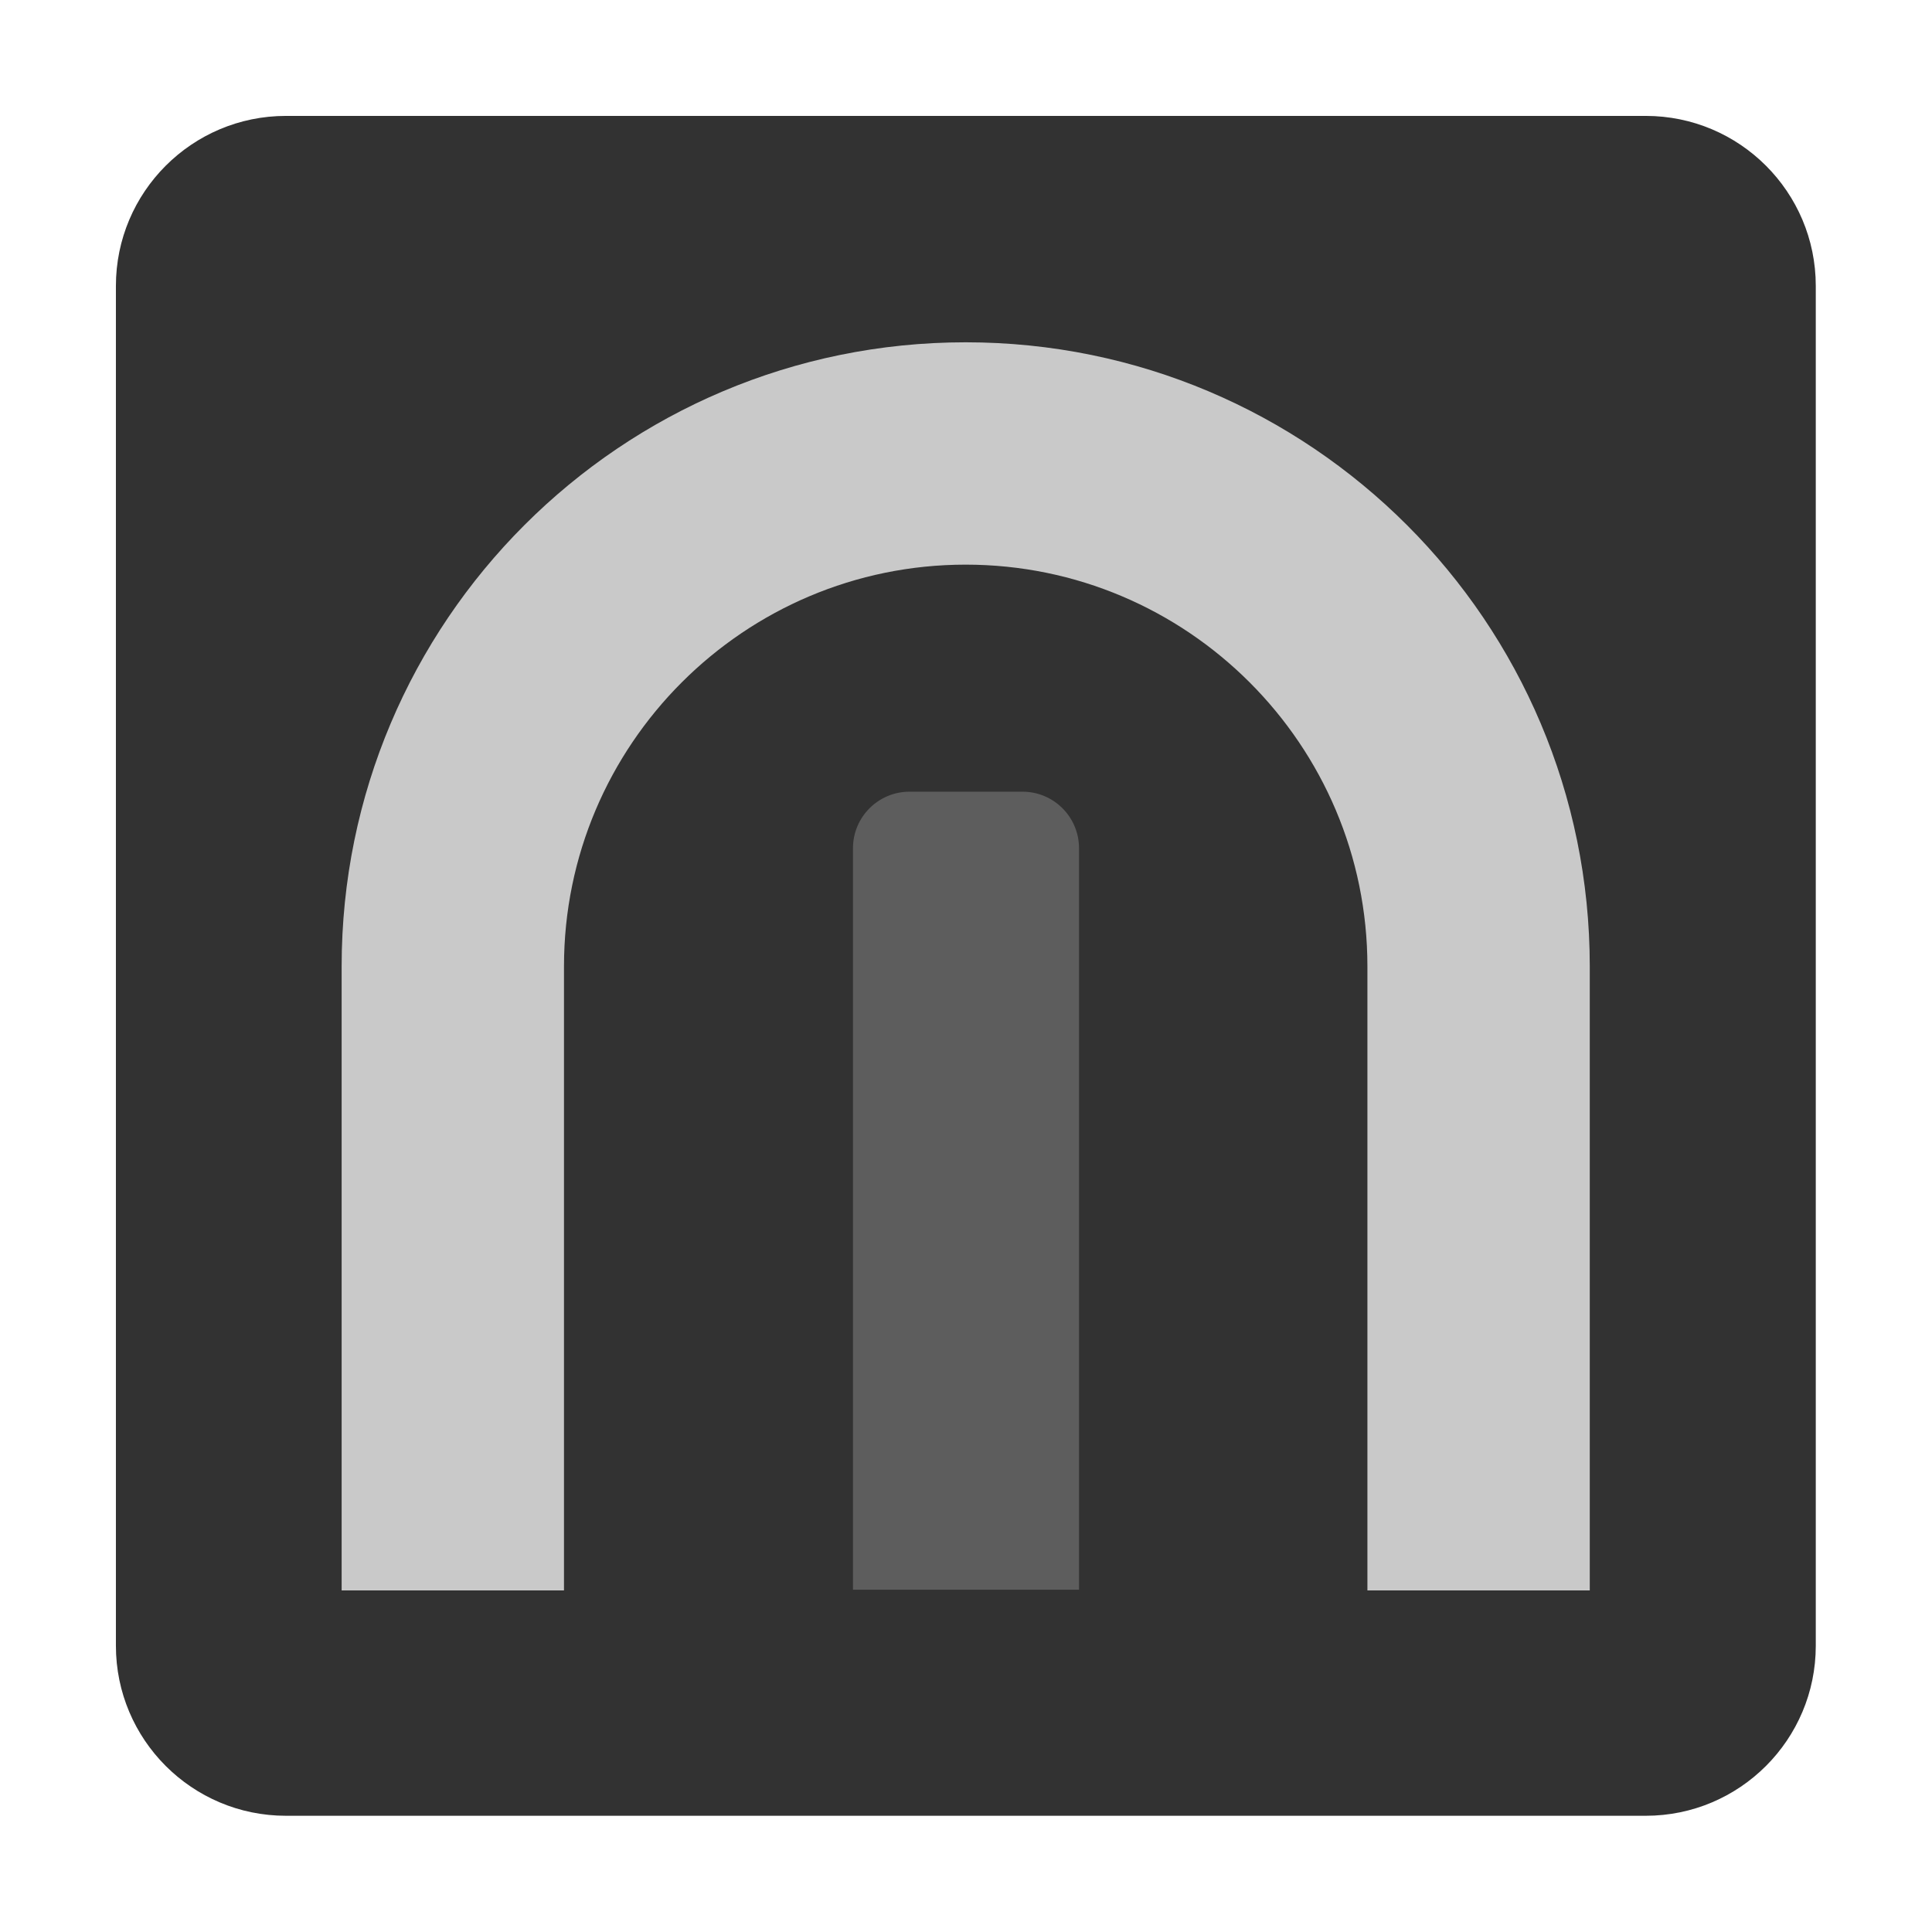 <?xml version="1.0" encoding="UTF-8" standalone="no"?>
<!DOCTYPE svg PUBLIC "-//W3C//DTD SVG 1.1//EN" "http://www.w3.org/Graphics/SVG/1.1/DTD/svg11.dtd">
<svg width="100%" height="100%" viewBox="0 0 500 500" version="1.1" xmlns="http://www.w3.org/2000/svg" xmlns:xlink="http://www.w3.org/1999/xlink" xml:space="preserve" xmlns:serif="http://www.serif.com/" style="fill-rule:evenodd;clip-rule:evenodd;stroke-linejoin:round;stroke-miterlimit:2;">
    <g transform="matrix(0.983,0,0,0.983,11.157,8.808)">
        <path d="M466.699,66.308C466.699,41.608 446.645,21.555 421.945,21.555L63.919,21.555C39.219,21.555 19.166,41.608 19.166,66.308L19.166,424.334C19.166,449.034 39.219,469.087 63.919,469.087L421.945,469.087C446.645,469.087 466.699,449.034 466.699,424.334L466.699,66.308Z" style="fill:rgb(50,50,50);"/>
    </g>
    <g transform="matrix(9.32959e-17,1.524,-1.524,9.32959e-17,568.834,-144.312)">
        <path d="M258.797,141.043L364.773,141.043L364.773,103.282L258.797,103.282C200.269,103.282 152.82,150.734 152.82,209.258C152.82,267.786 200.269,315.235 258.797,315.235L364.773,315.235L364.773,277.477L258.797,277.477C221.163,277.477 190.578,246.892 190.578,209.258C190.578,171.625 221.163,141.043 258.797,141.043L258.797,141.043Z" style="fill:rgb(201,201,201);fill-rule:nonzero;"/>
    </g>
    <g transform="matrix(1,0,0,1.23,132.219,-94.694)">
        <path d="M147.032,411.47L88.53,411.47L88.53,255.454C88.53,248.892 95.083,243.565 103.156,243.565L132.407,243.565C140.479,243.565 147.032,248.892 147.032,255.454L147.032,411.47Z" style="fill:rgb(137,137,137);fill-opacity:0.5;"/>
    </g>
</svg>

